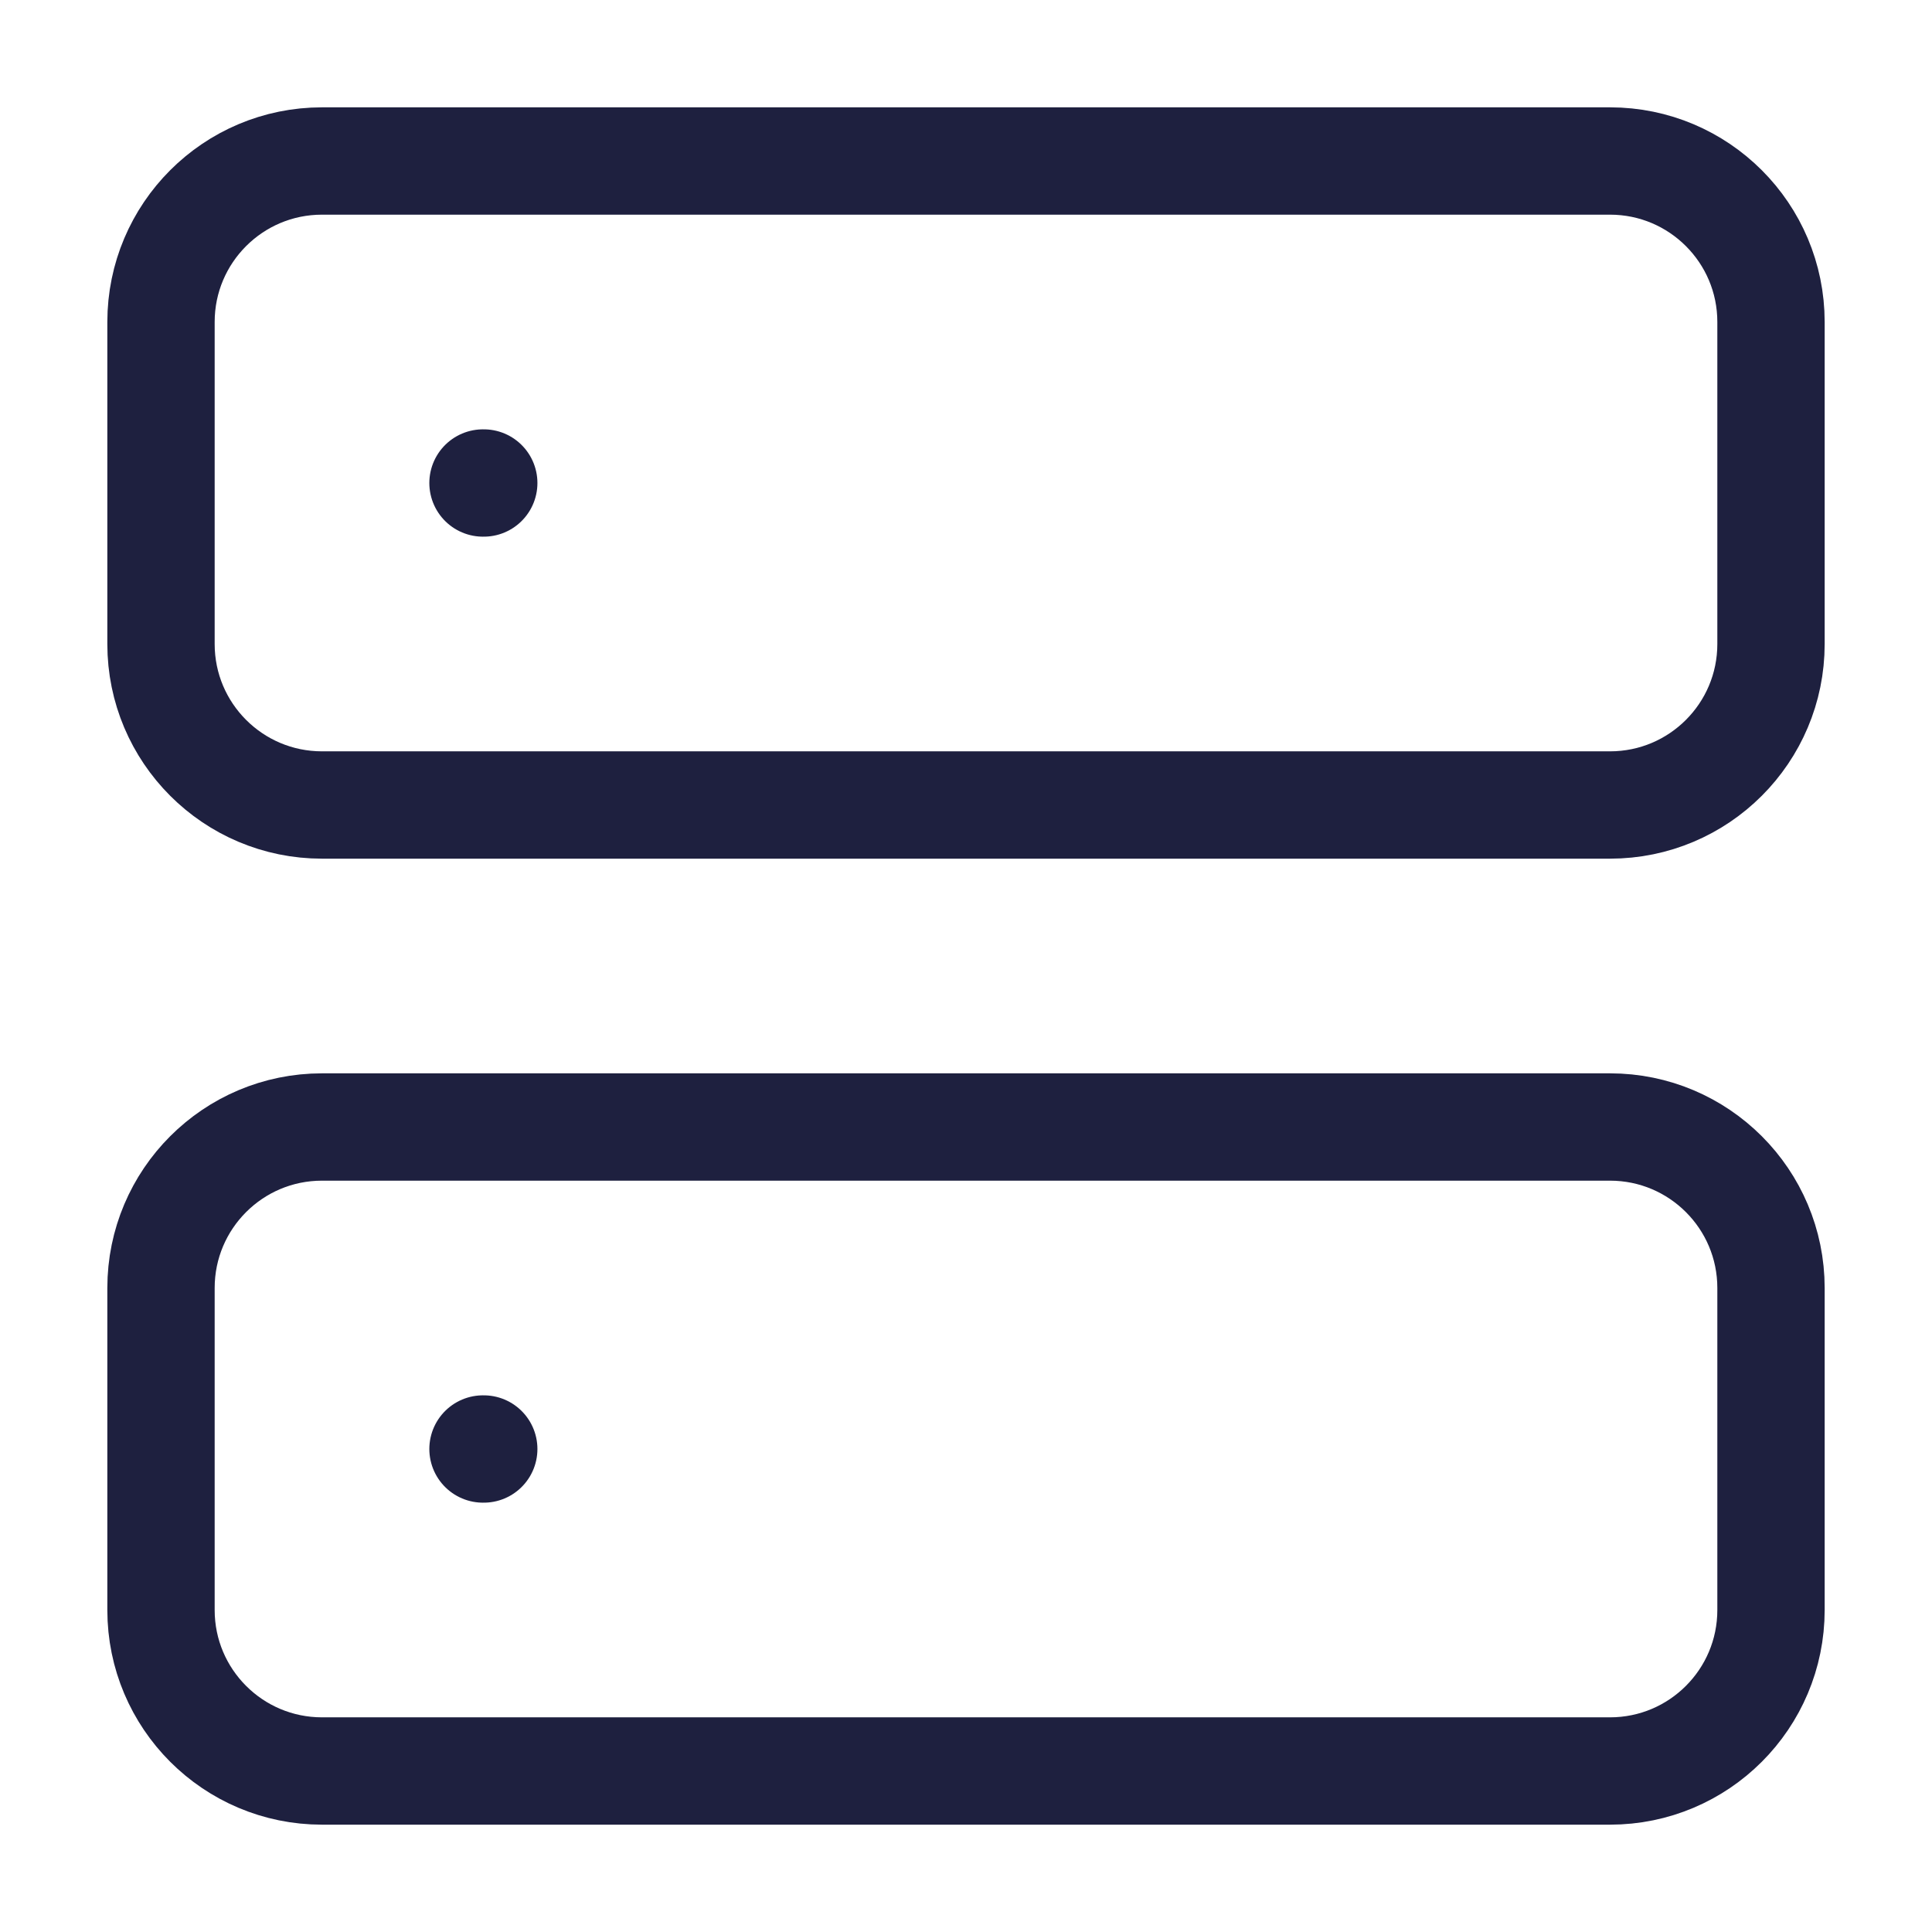 <?xml version="1.0" encoding="UTF-8"?> <svg xmlns="http://www.w3.org/2000/svg" width="36" height="36" viewBox="0 0 36 36" fill="none"> <path d="M30 3H6C4.343 3 3 4.343 3 6V12C3 13.657 4.343 15 6 15H30C31.657 15 33 13.657 33 12V6C33 4.343 31.657 3 30 3Z" stroke="#1E203F" stroke-width="2" stroke-linecap="round" stroke-linejoin="round"></path> <path d="M30 21H6C4.343 21 3 22.343 3 24V30C3 31.657 4.343 33 6 33H30C31.657 33 33 31.657 33 30V24C33 22.343 31.657 21 30 21Z" stroke="#1E203F" stroke-width="2" stroke-linecap="round" stroke-linejoin="round"></path> <path d="M9 9H9.014" stroke="#1E203F" stroke-width="2" stroke-linecap="round" stroke-linejoin="round"></path> <path d="M9 27H9.014" stroke="#1E203F" stroke-width="2" stroke-linecap="round" stroke-linejoin="round"></path> </svg> 